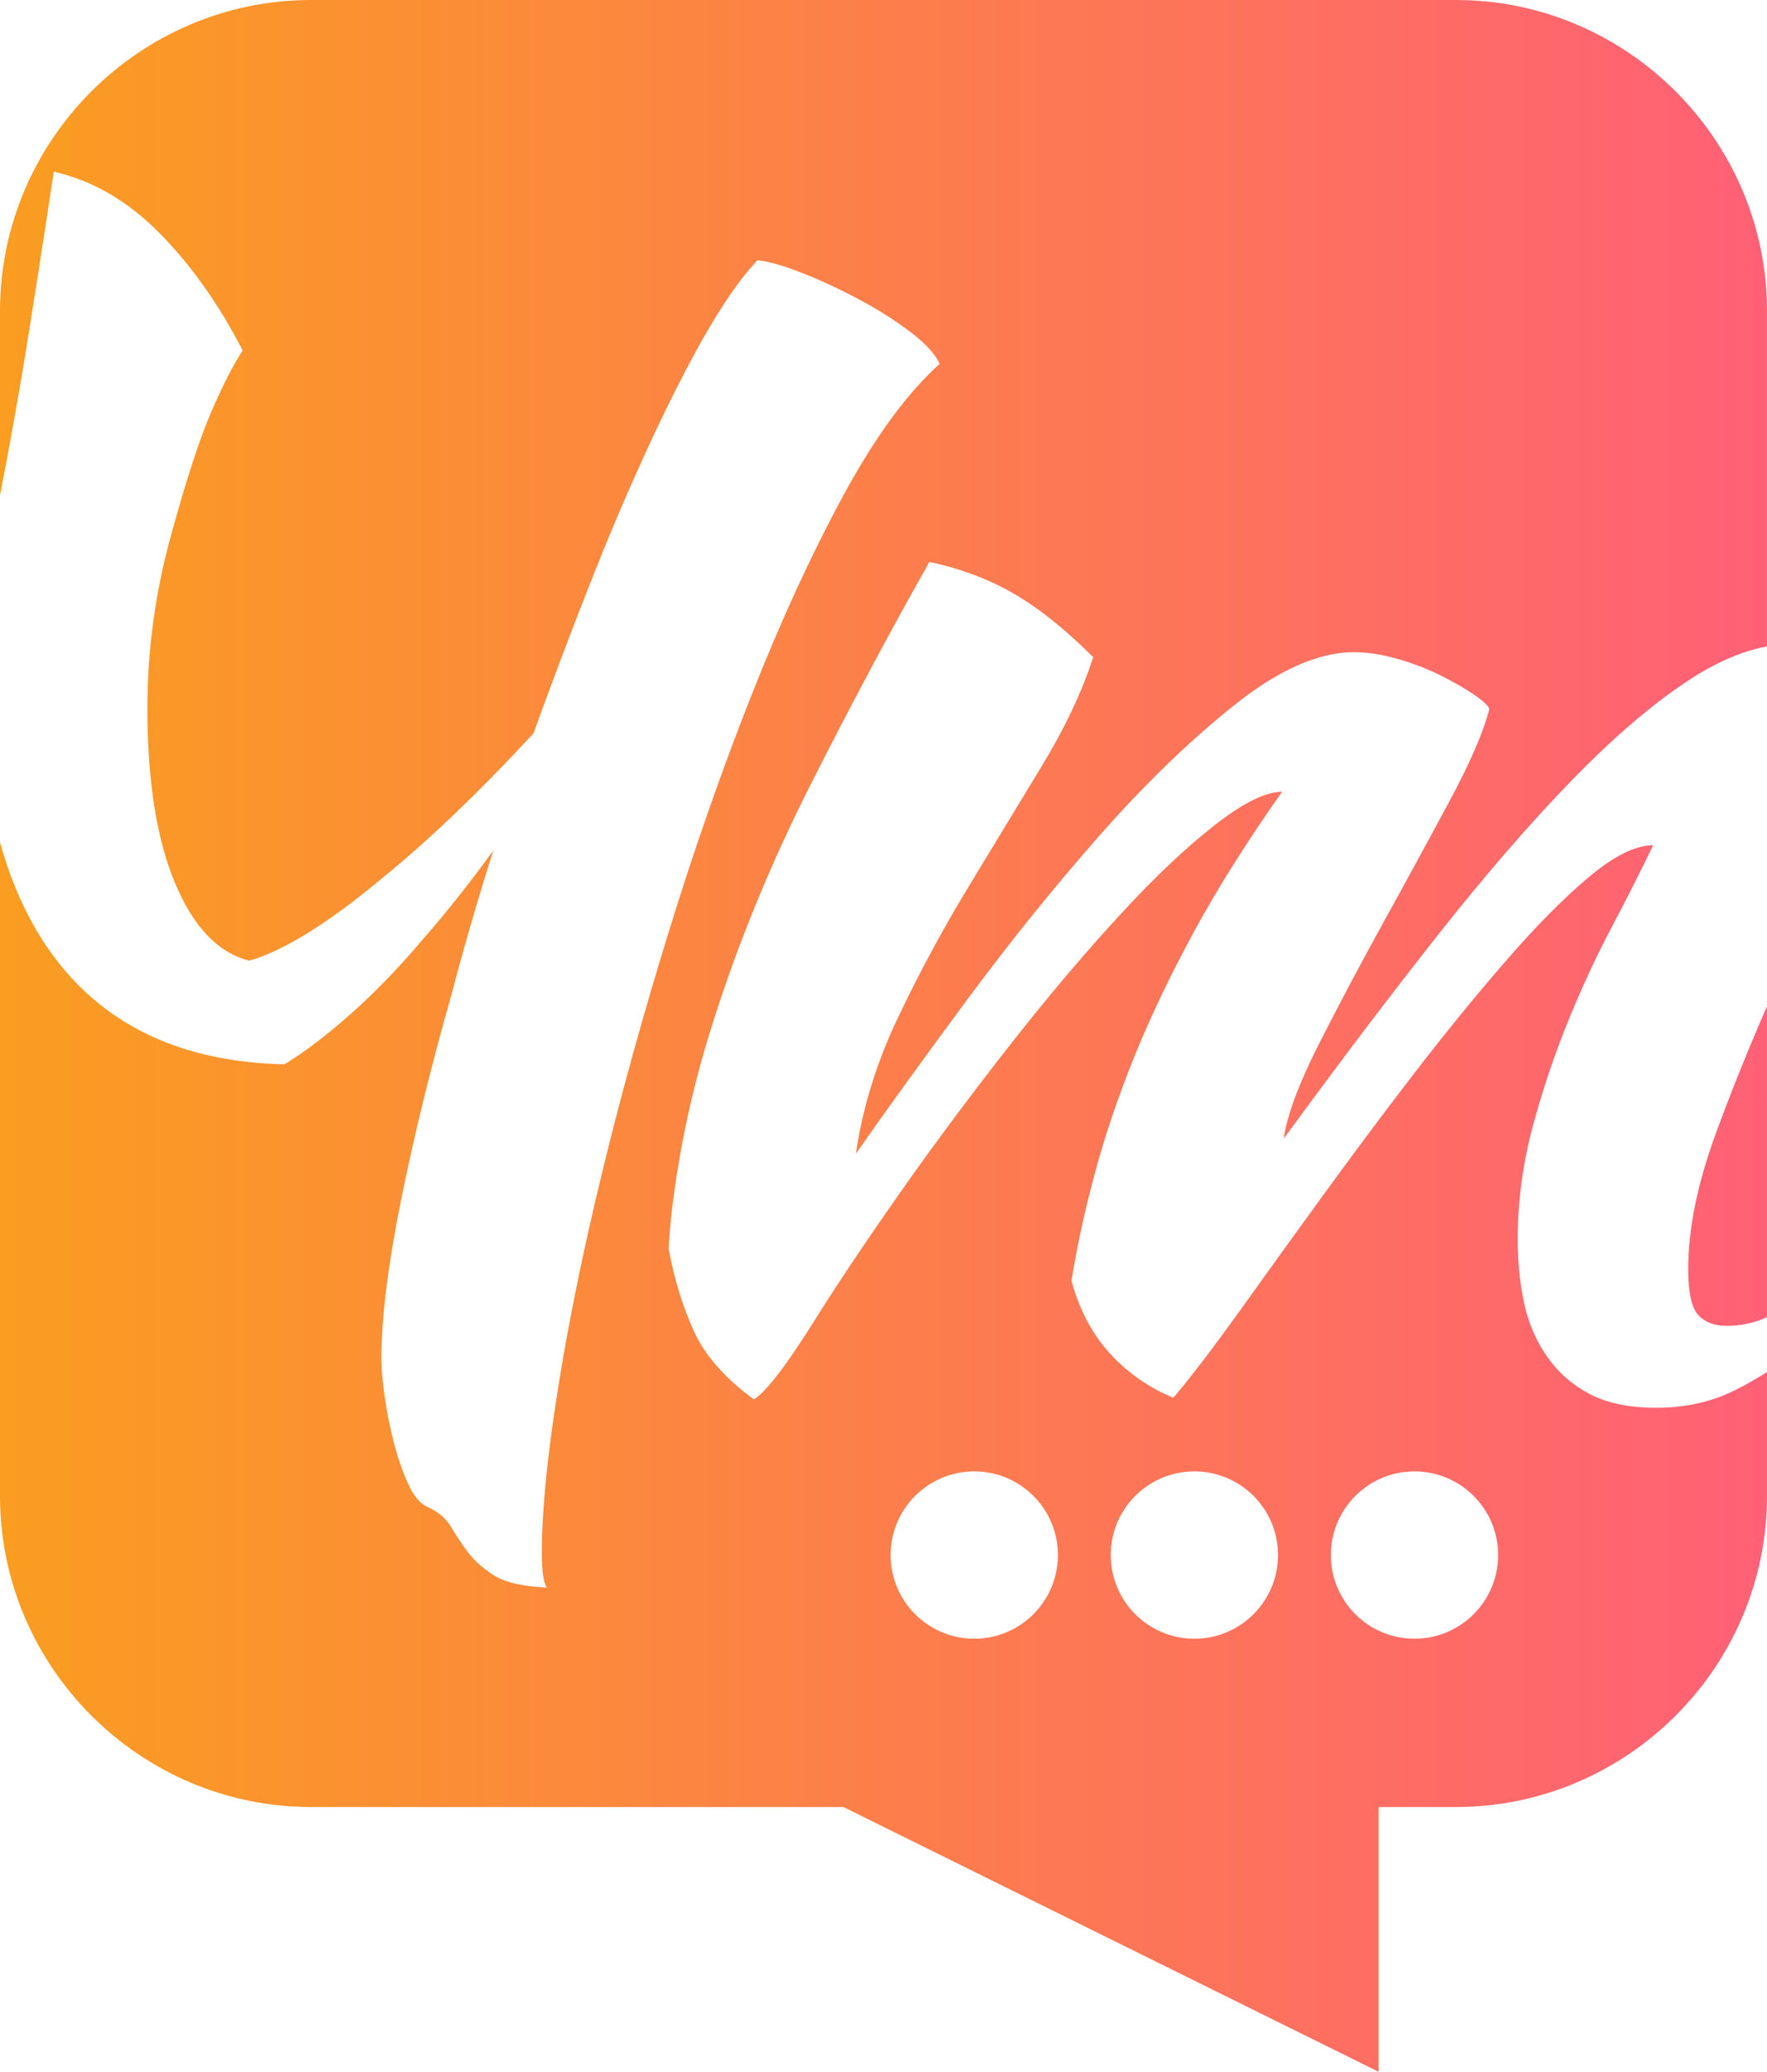 <?xml version="1.0" encoding="UTF-8"?> <svg xmlns="http://www.w3.org/2000/svg" xmlns:xlink="http://www.w3.org/1999/xlink" xmlns:xodm="http://www.corel.com/coreldraw/odm/2003" xml:space="preserve" width="61.839mm" height="72.493mm" version="1.1" style="shape-rendering:geometricPrecision; text-rendering:geometricPrecision; image-rendering:optimizeQuality; fill-rule:evenodd; clip-rule:evenodd" viewBox="0 0 6182.88 7248.1"> <defs> <style type="text/css"> .fil0 {fill:url(#id0);fill-rule:nonzero} </style> <linearGradient id="id0" gradientUnits="userSpaceOnUse" x1="-0" y1="3624.05" x2="6182.88" y2="3624.05"> <stop offset="0" style="stop-opacity:1; stop-color:#FA9D20"></stop> <stop offset="1" style="stop-opacity:1; stop-color:#FF6076"></stop> </linearGradient> </defs> <g id="Слой_x0020_1">  <path class="fil0" d="M5041.61 2363.52c46.78,23.42 85.78,45.81 116.97,67.27 31.17,21.44 48.73,38 52.63,49.7 -19.5,77.98 -65.31,184.22 -137.44,318.73 -72.13,134.52 -149.13,275.84 -231,424 -81.88,148.16 -157.89,291.45 -228.08,429.85 -70.18,138.41 -111.12,248.54 -122.82,330.42 191.05,-261.22 370.39,-498.07 538.04,-710.56 167.64,-212.48 325.54,-394.75 473.71,-546.8 148.14,-152.05 285.57,-269.02 412.3,-350.89 92.63,-59.87 181.63,-97.84 266.96,-113.94l0 -1172.92c0,-598.6 -489.79,-1088.38 -1088.38,-1088.38l-4006.11 0c-598.6,0 -1088.38,489.79 -1088.38,1088.38l0 644.81c35.01,-181.19 64.62,-346.22 88.85,-495.11 27.31,-167.64 60.43,-380.12 99.42,-637.45 136.46,31.19 260.24,103.32 371.36,216.38 111.12,113.07 207.6,249.52 289.49,409.38 -31.19,46.77 -67.25,116.96 -108.2,210.52 -40.93,93.57 -88.69,239.79 -143.28,438.61 -54.59,198.84 -81.87,399.62 -81.87,602.37 0,253.42 32.15,457.13 96.48,611.14 64.34,154.01 151.08,244.65 260.25,271.95 120.86,-35.09 274.87,-130.62 462.01,-286.57 163.75,-132.56 341.15,-302.15 532.2,-508.78 81.87,-226.13 163.74,-440.57 245.61,-643.32 97.47,-237.81 192.99,-446.4 286.57,-625.75 93.57,-179.34 177.39,-308 251.48,-385.97 38.97,3.89 90.63,18.51 154.97,43.85 64.33,25.35 129.64,55.57 195.91,90.65 66.28,35.09 126.71,73.1 181.3,114.03 54.58,40.95 89.66,78.96 105.27,114.04 -113.08,101.38 -225.17,254.41 -336.27,459.09 -111.12,204.69 -218.33,437.64 -321.64,698.86 -103.32,261.23 -199.83,537.06 -289.49,827.52 -89.68,290.46 -167.66,572.16 -233.94,845.08 -66.28,272.91 -117.93,526.33 -154.97,760.26 -37.04,233.92 -55.55,423.02 -55.55,567.26 0,66.28 5.85,107.23 17.54,122.82 -85.78,-3.89 -148.15,-18.51 -187.14,-43.85 -38.99,-25.35 -69.2,-52.65 -90.65,-81.89 -21.43,-29.23 -40.93,-58.47 -58.47,-87.71 -17.55,-29.25 -43.87,-51.66 -78.96,-67.26 -27.29,-11.7 -50.67,-38.98 -70.18,-81.87 -19.5,-42.89 -36.06,-90.65 -49.72,-143.29 -13.63,-52.64 -24.36,-106.24 -32.15,-160.82 -7.81,-54.58 -11.7,-99.42 -11.7,-134.52 0,-140.36 22.43,-322.63 67.27,-546.81 44.82,-224.18 104.28,-466.87 178.36,-728.1 42.89,-163.76 91.62,-331.4 146.2,-502.95 -81.88,113.08 -163.74,216.39 -245.63,309.96 -85.78,101.38 -170.56,189.09 -254.41,263.17 -83.82,74.08 -160.82,132.55 -230.99,175.44 -350.89,-7.8 -616.98,-129.63 -798.27,-365.51 -86.17,-112.09 -151.84,-249.07 -197.06,-410.91l0 2286.3c0,598.65 489.79,1088.39 1088.38,1088.39l1862.7 0 1872.84 926.25 0 -926.25 270.57 0c598.6,0 1088.38,-489.75 1088.38,-1088.39l0 -433.27c-36.91,23.43 -74.24,44.58 -111.98,63.46 -81.89,40.93 -173.51,61.4 -274.87,61.4 -93.57,0 -170.58,-15.59 -231.01,-46.78 -60.43,-31.19 -110.14,-74.08 -149.13,-128.66 -38.97,-54.59 -66.28,-116.97 -81.87,-186.18 -15.6,-70.17 -23.39,-146.2 -23.39,-228.07 0,-132.57 17.54,-264.13 52.63,-394.75 35.08,-129.64 77,-254.41 125.74,-373.32 48.73,-118.9 100.39,-230.02 154.97,-332.37 54.58,-103.32 101.36,-195.91 140.36,-277.79 -62.38,0 -138.42,38.02 -228.09,114.04 -89.66,76.04 -186.17,173.51 -289.48,293.38 -103.32,118.93 -210.53,250.52 -321.65,394.76 -111.12,144.26 -218.33,288.5 -321.64,430.82 -103.32,142.32 -199.83,275.84 -289.49,401.58 -89.66,124.75 -165.7,224.17 -228.07,298.26 -85.78,-35.08 -159.85,-86.75 -222.24,-154.98 -62.37,-68.23 -107.21,-153.01 -134.51,-254.4 19.5,-120.86 46.79,-246.6 81.88,-376.24 35.09,-130.6 80.91,-266.09 137.44,-406.45 56.54,-139.38 126.71,-286.55 210.53,-440.55 83.82,-154.01 186.17,-315.81 307.03,-487.36 -58.47,0 -138.41,39.96 -239.77,119.89 -101.37,79.93 -210.54,183.25 -327.49,310.93 -116.97,126.71 -237.83,269.02 -362.6,426.92 -124.76,157.9 -241.72,313.85 -350.89,465.9 -144.25,202.75 -264.14,380.14 -359.66,533.17 -95.53,152.05 -164.73,241.72 -207.62,269.02 -101.36,-74.09 -171.55,-154.01 -210.52,-239.79 -38.99,-85.76 -68.24,-181.29 -87.73,-286.54 3.91,-93.58 18.54,-210.55 43.88,-350.91 25.33,-140.36 61.39,-284.61 108.17,-432.77 89.68,-284.61 205.67,-567.26 347.98,-847.98 142.3,-280.71 279.73,-538.04 412.29,-771.96 109.16,23.39 207.62,60.43 295.34,111.12 87.72,50.67 180.32,124.75 277.79,222.22 -39,120.86 -99.43,248.56 -181.3,383.06 -81.88,134.5 -167.65,275.84 -257.33,423.98 -89.66,148.16 -171.55,300.22 -245.63,456.16 -74.07,155.96 -122.8,313.87 -146.18,473.71 109.16,-155.95 238.8,-335.28 388.89,-538.03 150.09,-202.75 304.11,-393.77 462.01,-573.13 157.89,-179.33 314.83,-331.38 470.78,-456.16 155.94,-124.75 296.3,-187.14 421.07,-187.14 46.78,0 97.47,7.81 152.05,23.4 54.58,15.61 105.27,35.08 152.05,58.47zm962.03 1602.42c-64.32,175.45 -96.5,333.35 -96.5,473.71 0,81.89 11.72,135.48 35.1,160.82 23.39,25.35 56.52,38.01 99.41,38.01 46.79,0 90.65,-8.78 131.59,-26.32 3.29,-1.41 6.5,-2.77 9.65,-4.05l0 -1087.22c-65.86,150.38 -125.6,298.74 -179.25,445.04zm-2594.57 1181.7c161.63,0 292.67,131.03 292.67,292.67 0,161.63 -131.04,292.67 -292.67,292.67 -161.64,0 -292.67,-131.04 -292.67,-292.67 0,-161.64 131.03,-292.67 292.67,-292.67zm770.18 0c161.64,0 292.67,131.03 292.67,292.67 0,161.63 -131.03,292.67 -292.67,292.67 -161.63,0 -292.66,-131.04 -292.66,-292.67 0,-161.64 131.03,-292.67 292.66,-292.67zm770.19 0c161.63,0 292.67,131.03 292.67,292.67 0,161.63 -131.04,292.67 -292.67,292.67 -161.64,0 -292.67,-131.04 -292.67,-292.67 0,-161.64 131.03,-292.67 292.67,-292.67z"></path> </g> </svg> 
